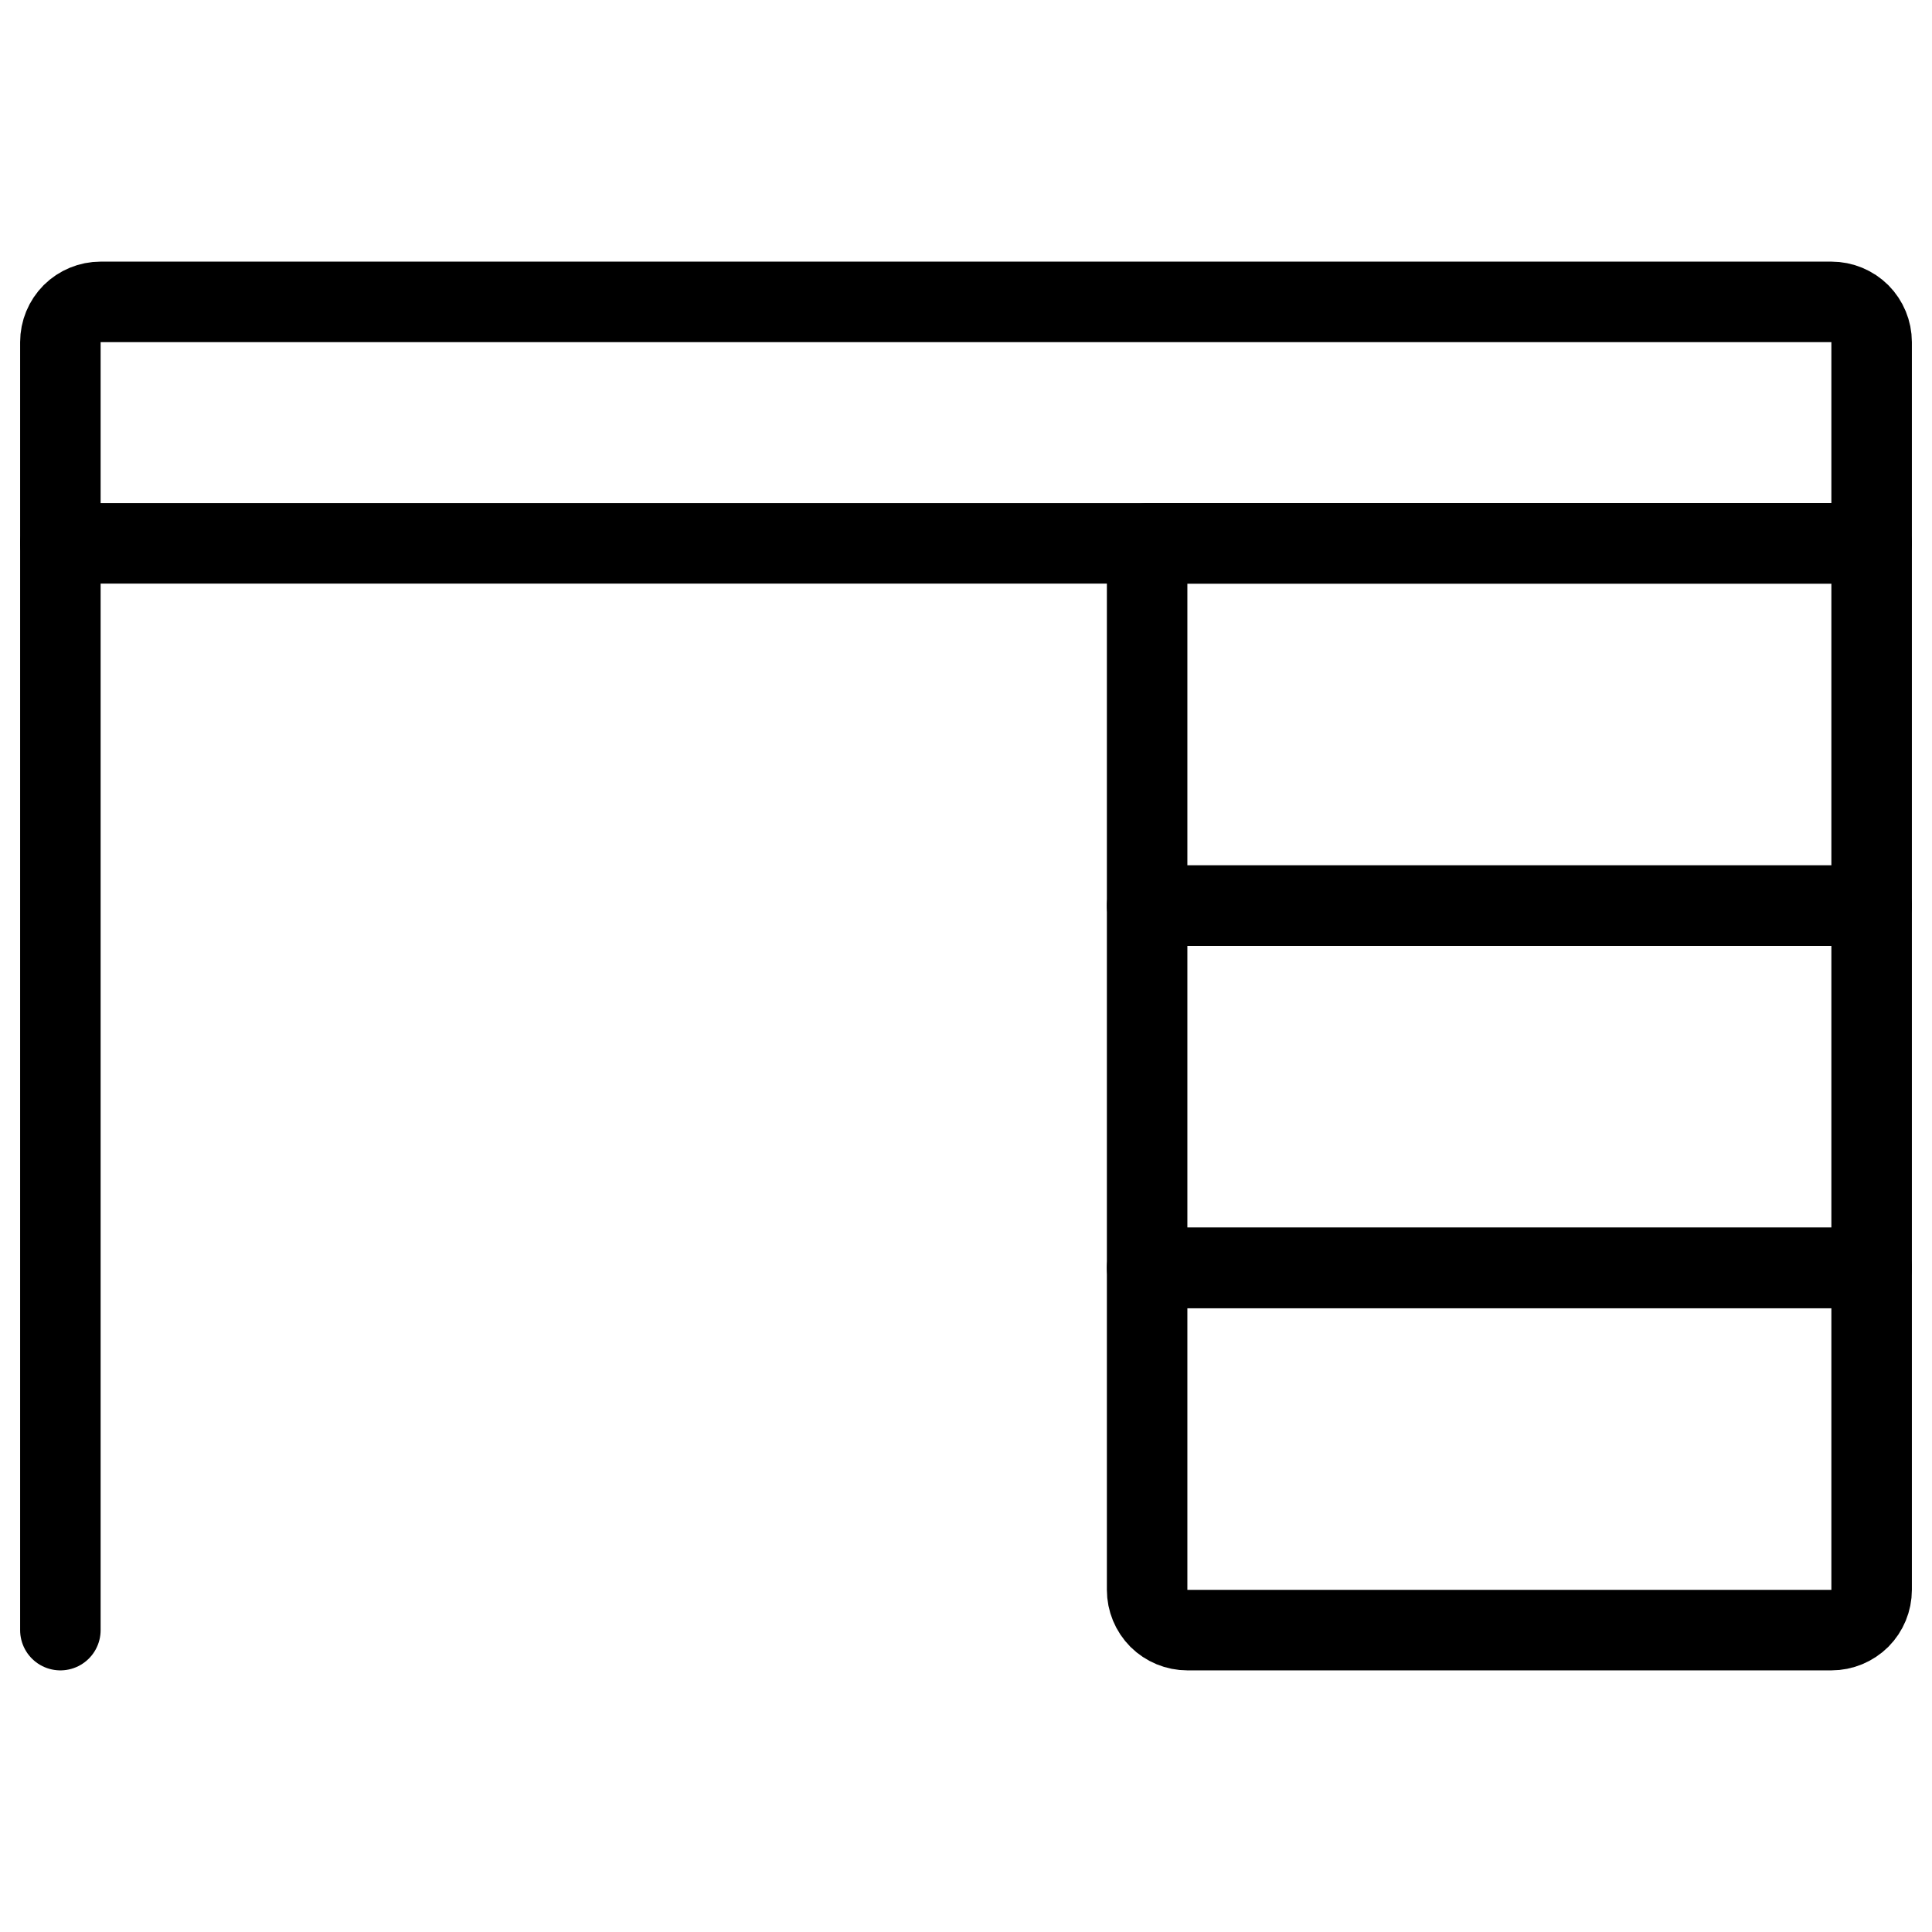 <svg width="24" height="24" viewBox="0 0 24 24" fill="none" xmlns="http://www.w3.org/2000/svg">
<path d="M0.75 20.25V6.75" stroke="black" stroke-linecap="round" stroke-linejoin="round"/>
<path d="M23.25 6.75H14.25V11.25H23.25V6.75Z" stroke="black" stroke-linecap="round" stroke-linejoin="round"/>
<path d="M23.25 11.25H14.25V15.75H23.25V11.25Z" stroke="black" stroke-linecap="round" stroke-linejoin="round"/>
<path d="M14.25 15.75H23.25V19.75C23.25 19.883 23.197 20.01 23.104 20.104C23.01 20.197 22.883 20.25 22.75 20.25H14.75C14.617 20.25 14.49 20.197 14.396 20.104C14.303 20.01 14.25 19.883 14.25 19.75V15.75Z" stroke="black" stroke-linecap="round" stroke-linejoin="round"/>
<path d="M1.25 3.75H22.75C22.883 3.75 23.01 3.803 23.104 3.896C23.197 3.99 23.25 4.117 23.25 4.25V6.75H0.75V4.25C0.75 4.117 0.803 3.99 0.896 3.896C0.99 3.803 1.117 3.75 1.25 3.75V3.75Z" stroke="black" stroke-linecap="round" stroke-linejoin="round"/>
</svg>
